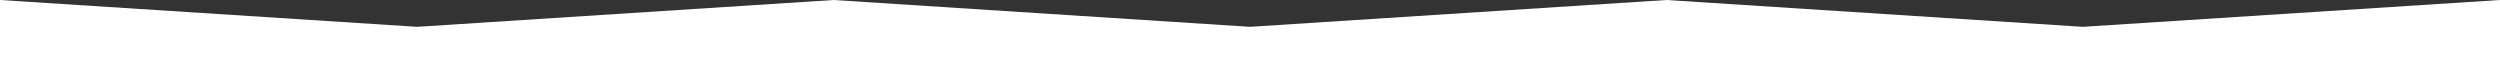 <svg id="frame_staff05.svg" xmlns="http://www.w3.org/2000/svg" width="1920" height="50" viewBox="0 0 1920 50">
  <rect x="0" y="0" width="1920" height="50" fill="#333333" stroke="none"/>
  <defs>
    <style>
      .cls-1 {
        fill: #fff;
        fill-rule: evenodd;
      }
    </style>
  </defs>
  <path id="シェイプ_862" data-name="シェイプ 862" class="cls-1" d="M2678,12657l-320.35,20.6-319.83-20.6-319.83,20.6-319.82-20.6-319.83,20.6L758,12657v50H2678v-50Z" transform="translate(-758 -12657)"/>
</svg>
